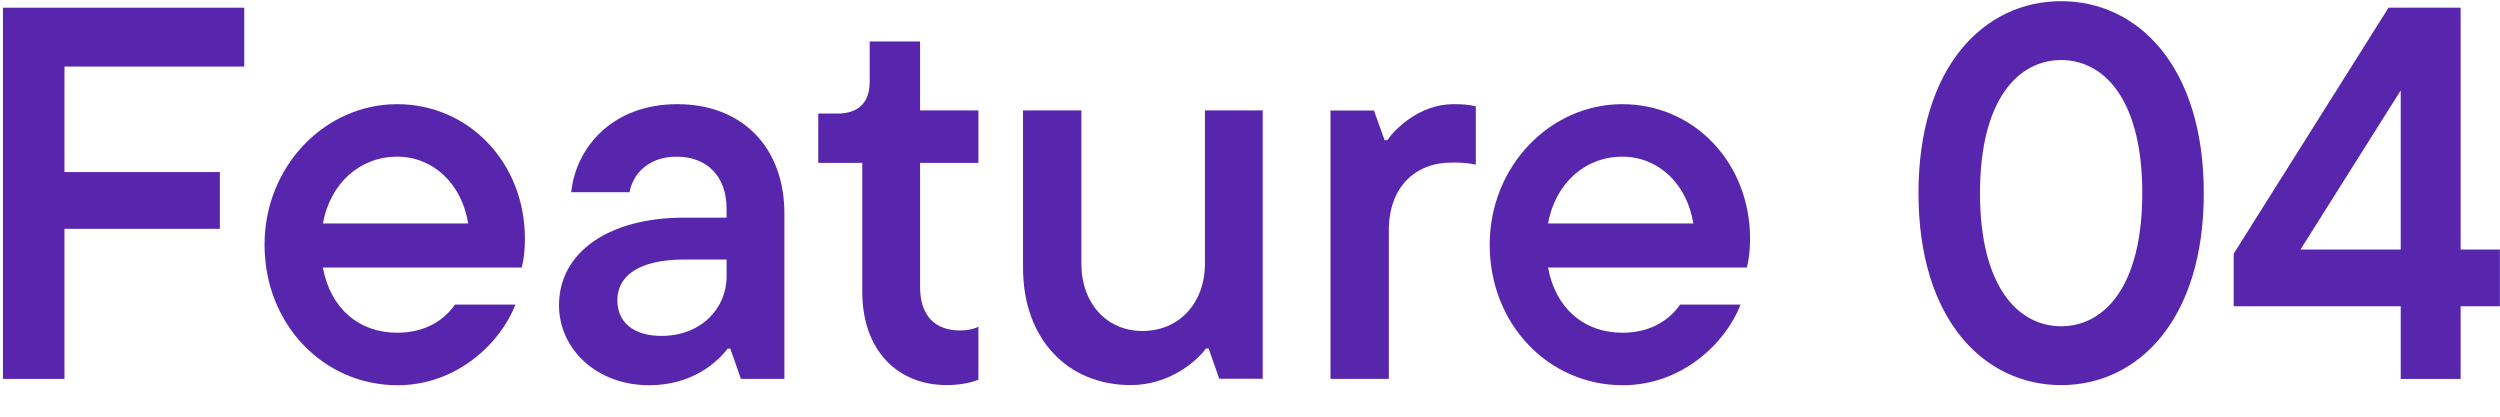 <svg width="66" height="11" viewBox="0 0 66 11" fill="none" xmlns="http://www.w3.org/2000/svg">
<path d="M64.961 6.587H65.997V8.085H64.961V10.003H63.379V8.085H58.969V6.699L63.057 0.203H64.961V6.587ZM63.379 6.587V2.387L60.733 6.587H63.379Z" fill="#5825AD"/>
<path d="M54.414 10.167C52.384 10.167 50.648 8.445 50.648 5.099C50.648 1.753 52.384 0.031 54.414 0.031C56.444 0.031 58.18 1.753 58.18 5.099C58.18 8.445 56.444 10.167 54.414 10.167ZM54.414 8.613C55.534 8.613 56.556 7.591 56.556 5.099C56.556 2.607 55.534 1.585 54.414 1.585C53.294 1.585 52.272 2.607 52.272 5.099C52.272 7.591 53.294 8.613 54.414 8.613Z" fill="#5825AD"/>
<path d="M46.202 6.306C46.202 6.642 46.16 6.908 46.118 7.062H40.868C41.064 8.14 41.82 8.784 42.828 8.784C43.626 8.784 44.102 8.406 44.354 8.042H45.95C45.558 9.064 44.396 10.17 42.842 10.17C40.882 10.17 39.328 8.56 39.328 6.46C39.328 4.388 40.924 2.75 42.828 2.75C44.718 2.75 46.202 4.29 46.202 6.306ZM42.828 4.136C41.862 4.136 41.064 4.822 40.868 5.9H44.704C44.536 4.85 43.78 4.136 42.828 4.136Z" fill="#5825AD"/>
<path d="M36.665 10.002H35.125V2.918H36.273L36.553 3.702H36.623C36.819 3.422 37.463 2.75 38.373 2.75C38.625 2.75 38.779 2.764 38.961 2.806V4.346C38.765 4.304 38.583 4.29 38.331 4.29C37.351 4.29 36.665 4.948 36.665 6.082V10.002Z" fill="#5825AD"/>
<path d="M29.85 10.166C28.184 10.166 27.008 8.948 27.008 7.072V2.914H28.548V6.96C28.548 8.01 29.22 8.738 30.158 8.738C31.124 8.738 31.81 8.01 31.81 6.96V2.914H33.336V9.998H32.188L31.908 9.2H31.838C31.614 9.508 30.9 10.166 29.85 10.166Z" fill="#5825AD"/>
<path d="M24.99 10.166C23.702 10.166 22.764 9.256 22.764 7.702V4.3H21.602V2.998H22.106C22.666 2.998 22.96 2.704 22.96 2.158V1.094H24.29V2.914H25.83V4.3H24.29V7.576C24.29 8.36 24.71 8.724 25.34 8.724C25.522 8.724 25.69 8.696 25.83 8.626V10.026C25.648 10.096 25.368 10.166 24.99 10.166Z" fill="#5825AD"/>
<path d="M17.88 2.75C19.616 2.75 20.708 3.912 20.708 5.634V10.002H19.56L19.28 9.204H19.21C18.93 9.568 18.272 10.17 17.138 10.17C15.752 10.17 14.758 9.218 14.758 8.056C14.758 6.642 16.102 5.746 18.048 5.746H19.182V5.508C19.182 4.654 18.664 4.136 17.866 4.136C17.096 4.136 16.704 4.612 16.62 5.074H15.08C15.206 3.884 16.172 2.75 17.88 2.75ZM17.46 8.868C18.51 8.868 19.182 8.14 19.182 7.3V6.852H18.062C16.858 6.852 16.298 7.286 16.298 7.93C16.298 8.476 16.69 8.868 17.46 8.868Z" fill="#5825AD"/>
<path d="M13.858 6.306C13.858 6.642 13.816 6.908 13.774 7.062H8.524C8.72 8.14 9.476 8.784 10.484 8.784C11.282 8.784 11.758 8.406 12.01 8.042H13.606C13.214 9.064 12.052 10.17 10.498 10.17C8.538 10.17 6.984 8.56 6.984 6.46C6.984 4.388 8.58 2.75 10.484 2.75C12.374 2.75 13.858 4.29 13.858 6.306ZM10.484 4.136C9.518 4.136 8.72 4.822 8.524 5.9H12.36C12.192 4.85 11.436 4.136 10.484 4.136Z" fill="#5825AD"/>
<path d="M6.448 0.203V1.757H1.702V4.543H5.804V6.041H1.702V10.003H0.078V0.203H6.448Z" fill="#5825AD"/>
</svg>
